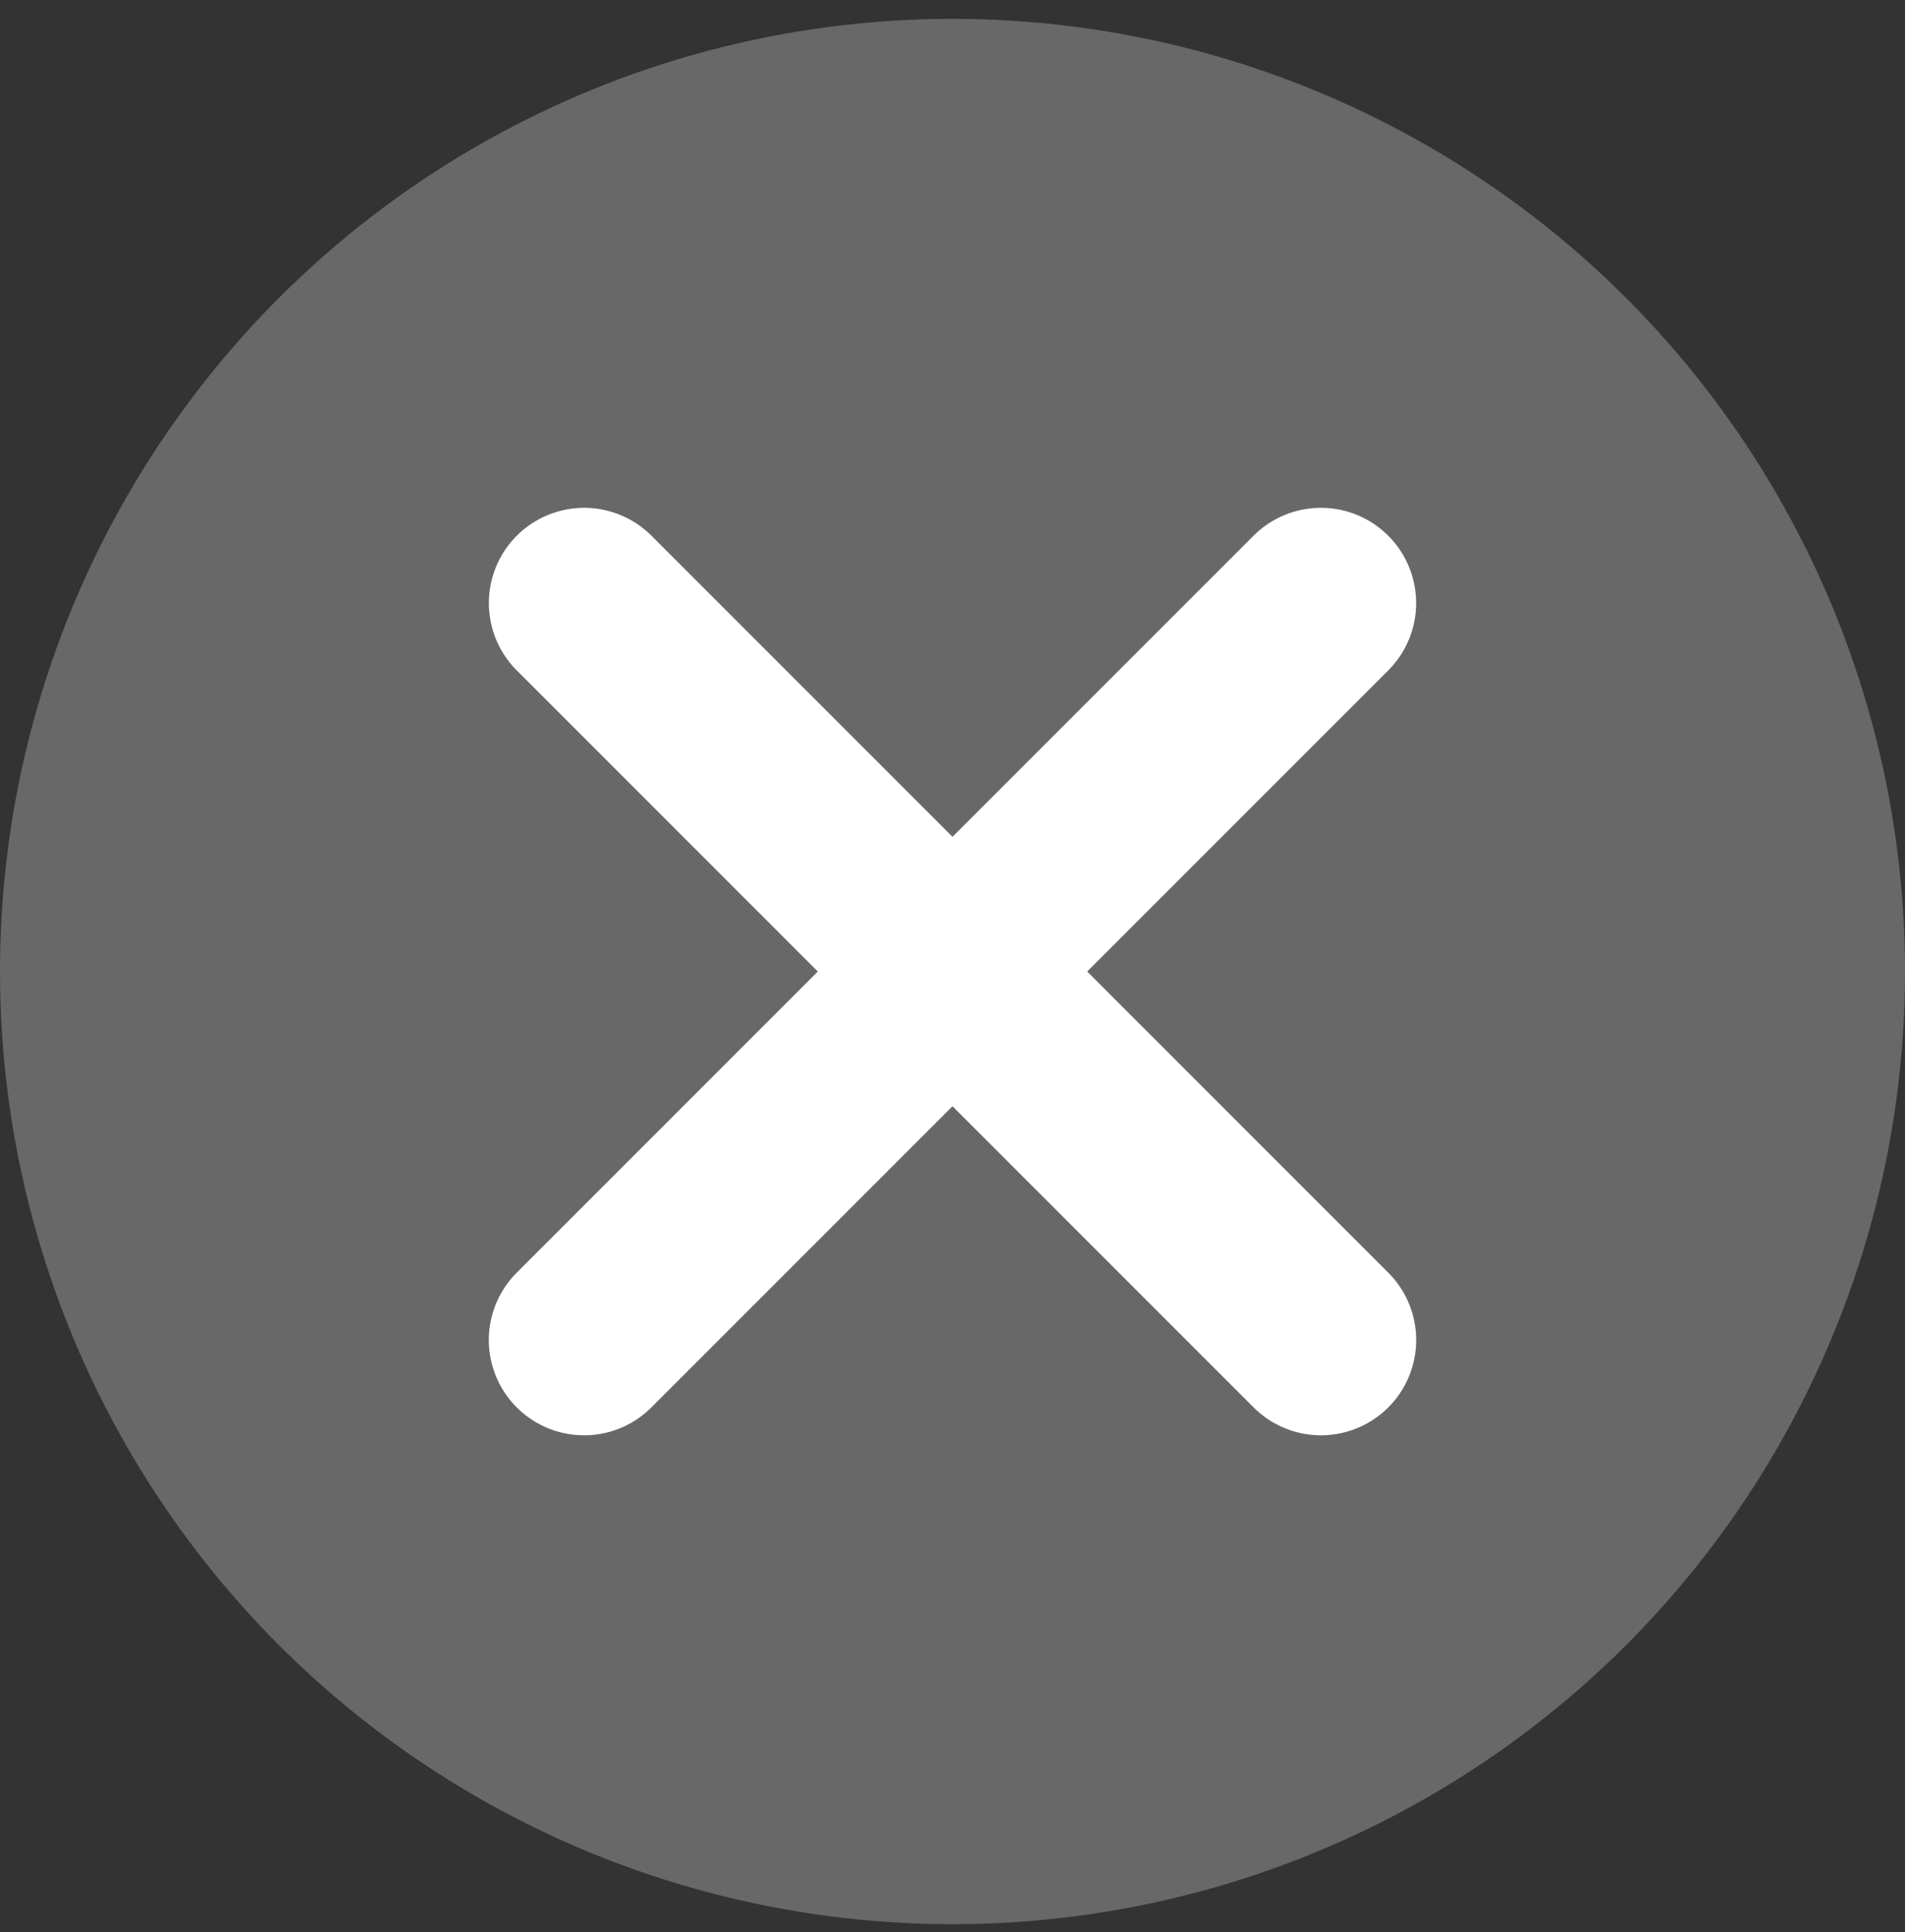 <?xml version="1.0" encoding="UTF-8"?> <svg xmlns="http://www.w3.org/2000/svg" width="71" height="72" viewBox="0 0 71 72" fill="none"><rect x="0" y="0" width="71" height="72" fill="#333333" stroke="none"/><circle cx="35.5" cy="36.203" r="35.5" fill="#686868"></circle><path d="M49.23 22.473L35.499 36.204L21.768 49.935" stroke="white" stroke-width="7.1" stroke-linecap="round"></path><path d="M21.77 22.473L35.501 36.204L49.232 49.935" stroke="white" stroke-width="7.1" stroke-linecap="round"></path></svg> 